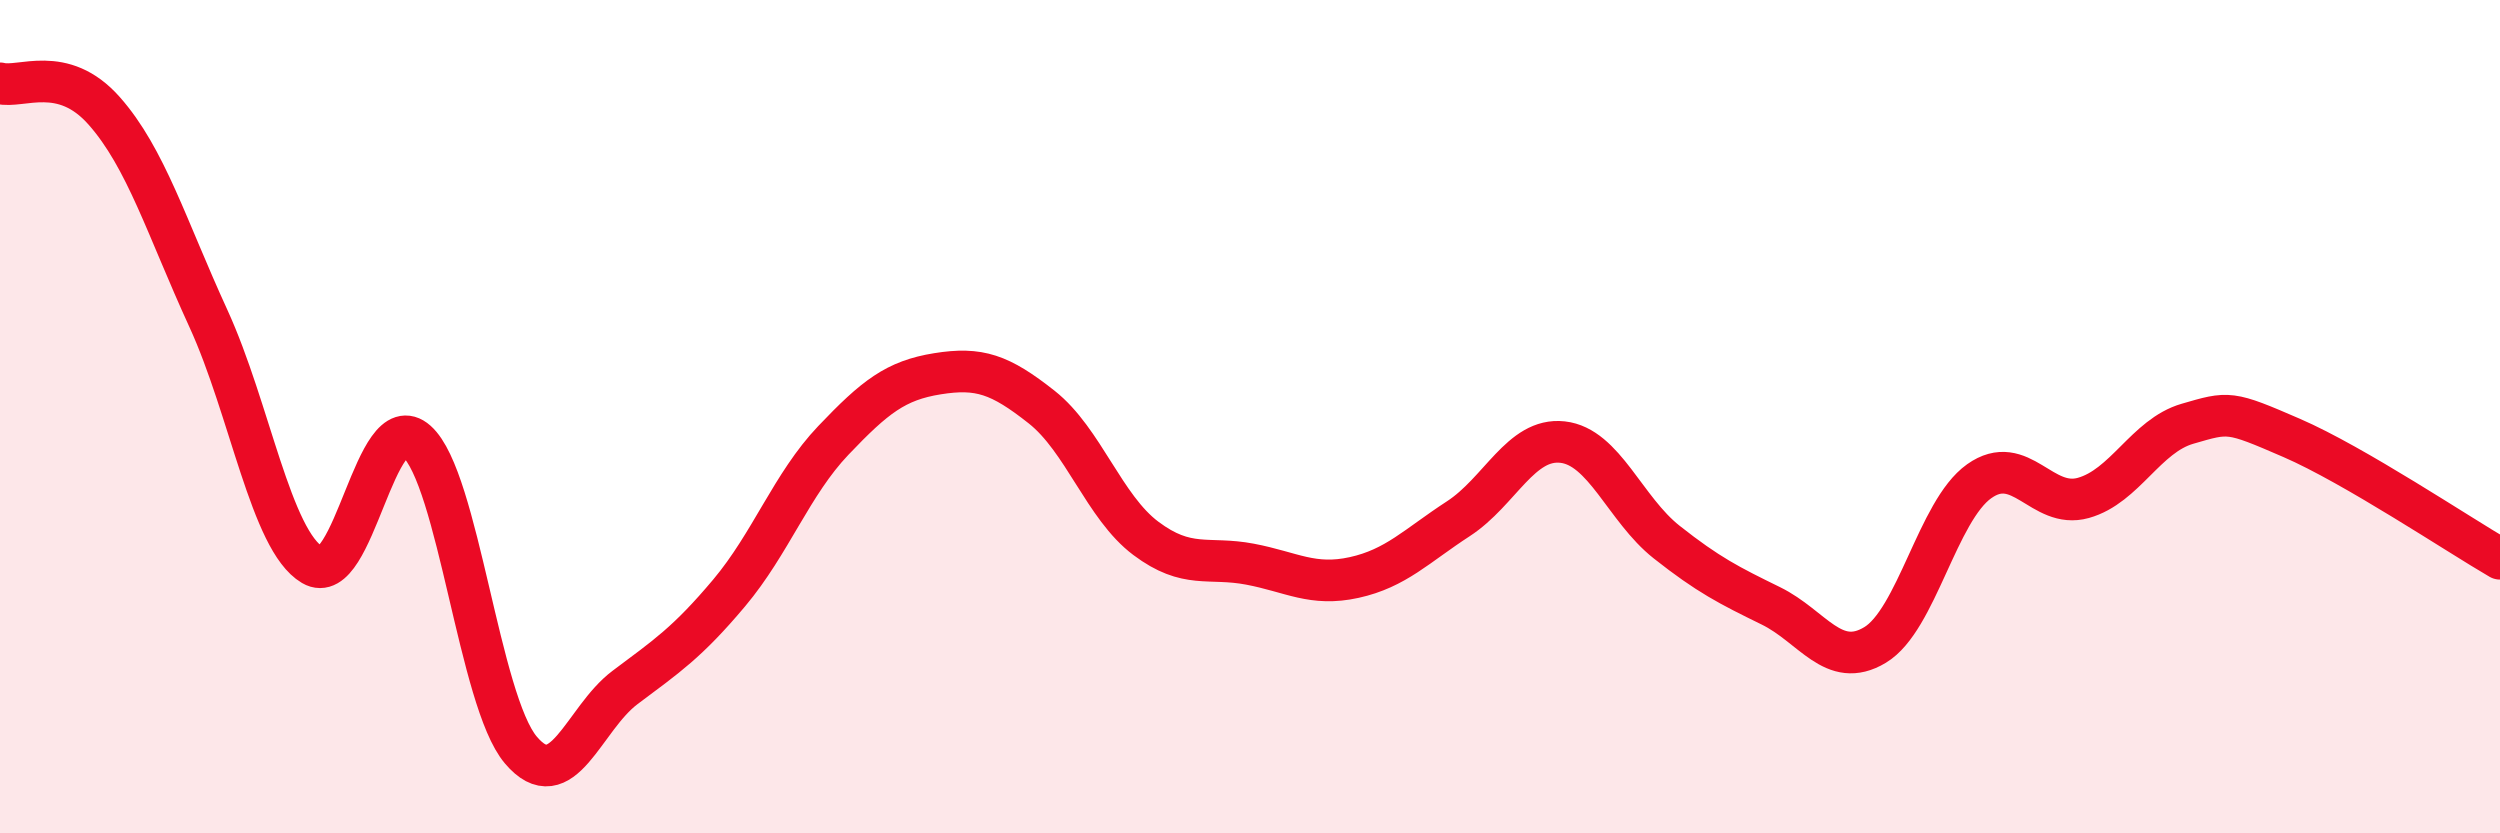
    <svg width="60" height="20" viewBox="0 0 60 20" xmlns="http://www.w3.org/2000/svg">
      <path
        d="M 0,2 C 0.5,2.13 1.5,1.53 2.5,2.66 C 3.5,3.79 4,5.46 5,7.64 C 6,9.82 6.5,12.97 7.5,13.56 C 8.5,14.15 9,9.7 10,10.59 C 11,11.48 11.5,16.82 12.5,18 C 13.5,19.18 14,17.25 15,16.5 C 16,15.75 16.5,15.42 17.5,14.23 C 18.5,13.04 19,11.62 20,10.57 C 21,9.52 21.5,9.13 22.5,8.97 C 23.5,8.81 24,8.98 25,9.77 C 26,10.56 26.5,12.17 27.5,12.92 C 28.5,13.67 29,13.35 30,13.54 C 31,13.73 31.5,14.08 32.5,13.86 C 33.5,13.64 34,13.1 35,12.45 C 36,11.8 36.5,10.5 37.5,10.61 C 38.5,10.72 39,12.22 40,13.01 C 41,13.8 41.5,14.05 42.5,14.54 C 43.5,15.03 44,16.08 45,15.48 C 46,14.88 46.5,12.26 47.5,11.55 C 48.5,10.84 49,12.23 50,11.95 C 51,11.67 51.5,10.46 52.5,10.17 C 53.5,9.88 53.5,9.86 55,10.51 C 56.5,11.16 59,12.83 60,13.41L60 20L0 20Z"
        fill="#EB0A25"
        opacity="0.1"
        stroke-linecap="round"
        stroke-linejoin="round"
      />
      <path
        d="M 0,2 C 0.5,2.13 1.5,1.53 2.5,2.66 C 3.5,3.79 4,5.46 5,7.64 C 6,9.82 6.5,12.97 7.5,13.56 C 8.5,14.15 9,9.7 10,10.59 C 11,11.48 11.5,16.82 12.5,18 C 13.5,19.18 14,17.25 15,16.5 C 16,15.75 16.5,15.42 17.5,14.23 C 18.5,13.04 19,11.62 20,10.57 C 21,9.52 21.5,9.13 22.5,8.97 C 23.5,8.81 24,8.98 25,9.77 C 26,10.56 26.5,12.17 27.5,12.92 C 28.5,13.67 29,13.35 30,13.54 C 31,13.73 31.5,14.08 32.5,13.86 C 33.5,13.64 34,13.1 35,12.45 C 36,11.8 36.5,10.5 37.5,10.61 C 38.5,10.72 39,12.22 40,13.01 C 41,13.8 41.5,14.05 42.5,14.54 C 43.5,15.03 44,16.08 45,15.48 C 46,14.88 46.5,12.26 47.5,11.55 C 48.5,10.84 49,12.23 50,11.95 C 51,11.67 51.5,10.46 52.5,10.17 C 53.5,9.88 53.5,9.86 55,10.51 C 56.5,11.16 59,12.83 60,13.41"
        stroke="#EB0A25"
        stroke-width="1"
        fill="none"
        stroke-linecap="round"
        stroke-linejoin="round"
      />
    </svg>
  